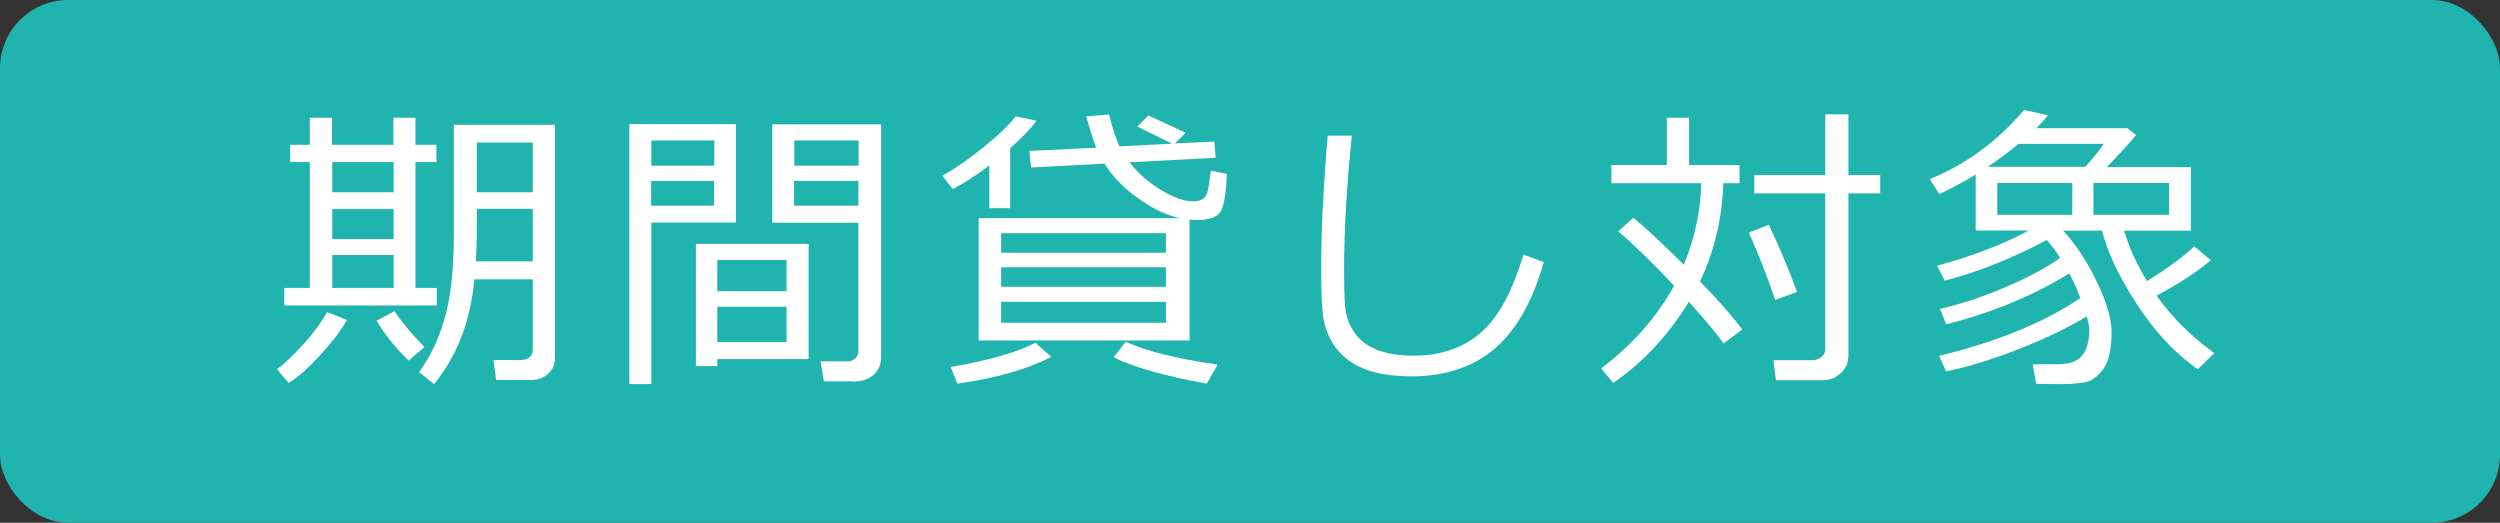 <?xml version="1.0" encoding="UTF-8"?>
<svg id="_レイヤー_1" data-name="レイヤー_1" xmlns="http://www.w3.org/2000/svg" viewBox="0 0 110 23">
  <rect x="0" y="0" width="110" height="23" fill="#333333" stroke="none"/>
  <defs>
    <style>
      .cls-1 {
        fill: #fff;
      }

      .cls-2 {
        fill: #20b4af;
      }
    </style>
  </defs>
  <rect class="cls-2" width="110" height="23" rx="3" ry="3"/>
  <g>
    <path class="cls-1" d="M12.7,16.85l-.51-.6c.38-.29.78-.68,1.21-1.16.43-.48.76-.94.99-1.36l.88.35c-.29.5-.7,1.02-1.21,1.58-.51.55-.96.95-1.36,1.19ZM12.51,13.44v-.77h1.12v-5.54h-.86v-.76h.86v-1.19h.98v1.19h2.7v-1.19h.97v1.19h.92v.76h-.92v5.54h.94v.77h-6.72ZM14.62,7.13v1.33h2.7v-1.33h-2.7ZM14.62,9.2v1.32h2.7v-1.32h-2.7ZM14.62,12.67h2.7v-1.45h-2.7v1.45ZM17.98,15.86c-.55-.52-1.02-1.1-1.41-1.75l.79-.42c.25.4.69.93,1.31,1.58l-.69.6ZM23.44,12.29h-2.57c-.16,1.82-.75,3.36-1.77,4.61l-.66-.53c.51-.69.89-1.51,1.15-2.45.26-.94.38-2.17.38-3.68v-4.75h4.45v10.25c0,.29-.1.53-.31.71-.21.18-.45.27-.73.27h-1.55l-.12-.88h1.18c.36,0,.55-.15.55-.46v-3.1ZM20.94,11.5h2.5v-2.31h-2.46v.66c0,.58-.01,1.12-.04,1.64ZM20.98,8.46h2.46v-2.19h-2.46v2.19Z"/>
    <path class="cls-1" d="M28.66,9.79v7.11h-.97V5.46h4.69v4.33h-3.71ZM28.66,7.29h2.77v-1.11h-2.77v1.11ZM31.42,7.96h-2.77v1.09h2.77v-1.09ZM31.56,15.8v.31h-.94v-5.38h4.96v5.07h-4.03ZM34.61,12.81v-1.37h-3.05v1.37h3.05ZM31.56,15.05h3.05v-1.55h-3.05v1.55ZM37.54,16.78h-1.29l-.15-.88h1.21c.12,0,.22-.04.32-.13.09-.09.14-.19.14-.29v-5.68h-3.79v-4.33h4.79v10.23c0,.34-.11.6-.34.8-.22.19-.52.29-.9.29ZM34.95,7.29h2.83v-1.11h-2.83v1.11ZM37.77,7.96h-2.83v1.09h2.83v-1.09Z"/>
    <path class="cls-1" d="M45.61,5.31c-.26.35-.64.75-1.16,1.21v2.64h-.92v-1.88c-.58.44-1.11.78-1.61,1.04l-.46-.59c.54-.29,1.14-.71,1.8-1.24.66-.53,1.14-.99,1.43-1.37l.92.19ZM46.26,15.7c-1.04.54-2.42.94-4.14,1.18l-.29-.73c1.66-.29,2.91-.64,3.73-1.07l.69.62ZM53.98,7.65c-.03.87-.13,1.43-.28,1.67-.15.24-.5.36-1.04.36-.09,0-.2,0-.32-.02v5.32h-9.28v-5.38h8.87c-.59-.12-1.21-.41-1.86-.88-.65-.47-1.14-.97-1.47-1.52l-3.23.17-.08-.73,2.94-.14c-.1-.24-.24-.7-.44-1.38l1.01-.08c.15.6.3,1.07.46,1.4l2.31-.12-1.53-.75.49-.49,1.64.76-.47.47,1.73-.08.06.71-3.79.2c.36.47.81.87,1.37,1.21.56.34,1.03.51,1.43.51.16,0,.3-.03.4-.09.1-.06.18-.16.22-.28.04-.12.09-.45.16-.98l.72.14ZM51.3,11.12v-.86h-7.25v.86h7.25ZM51.3,12.62v-.86h-7.25v.86h7.25ZM51.3,14.2v-.92h-7.25v.92h7.25ZM53.57,16.05l-.47.83c-1.88-.34-3.25-.73-4.1-1.16l.53-.68c.93.42,2.28.75,4.04,1Z"/>
    <path class="cls-1" d="M67.93,11.52c-.49,1.73-1.21,3-2.16,3.82-.95.81-2.18,1.22-3.68,1.22-.58,0-1.1-.06-1.56-.17s-.84-.29-1.17-.52c-.32-.23-.58-.52-.78-.87-.19-.35-.32-.73-.37-1.13s-.08-1.08-.08-2.02c0-1.6.09-3.56.29-5.88h1.06c-.23,2.23-.34,4.21-.34,5.94,0,.6.01,1.11.04,1.52.03.41.15.8.38,1.15.22.35.56.62,1,.8s.99.27,1.64.27c1.17,0,2.15-.33,2.93-.99s1.41-1.81,1.9-3.46l.91.34Z"/>
    <path class="cls-1" d="M76.67,14.49l-.83.62c-.3-.42-.81-1.03-1.53-1.83-.92,1.49-2.03,2.68-3.33,3.57l-.53-.64c1.39-1.05,2.46-2.27,3.21-3.64-.95-1.01-1.77-1.81-2.46-2.39l.67-.6c.48.39,1.22,1.08,2.22,2.07.49-1.2.74-2.39.76-3.59h-3.95v-.8h2.44v-2.08h.98v2.08h2.22v.8h-.71c-.06,1.58-.4,3.02-1.03,4.32.83.86,1.45,1.56,1.85,2.11ZM79.06,12.85l-.95.35c-.33-.99-.72-1.98-1.16-2.97l.88-.34c.42.89.84,1.87,1.24,2.95ZM82.73,8.51h-1.4v7.13c0,.31-.11.57-.34.78-.23.21-.49.31-.79.31h-2.06l-.11-.88h1.71c.15,0,.29-.05.4-.14.12-.09.17-.21.17-.35v-6.85h-3.12v-.81h3.12v-2.67h1.02v2.67h1.4v.81Z"/>
    <path class="cls-1" d="M85.63,16.35l-.31-.69c2.57-.63,4.65-1.48,6.22-2.55-.14-.37-.31-.73-.49-1.08-1.59.98-3.4,1.73-5.42,2.24l-.27-.68c.89-.2,1.83-.51,2.8-.92s1.81-.85,2.49-1.32c-.18-.29-.38-.55-.59-.79-1.53.81-3.03,1.41-4.49,1.79l-.34-.66c1.54-.41,2.89-.93,4.04-1.55h-2.34v-2.46c-.52.32-1.05.6-1.6.86l-.42-.66c1.58-.64,2.96-1.65,4.15-3.04l1.05.23c-.13.17-.3.36-.51.57h4l.39.3c-.36.43-.79.9-1.29,1.41h3.7v2.8h-2.94c.21.71.54,1.45,1.01,2.22.88-.55,1.58-1.06,2.08-1.53l.73.61c-.58.49-1.38,1.02-2.39,1.56.67.94,1.52,1.79,2.54,2.53l-.73.71c-1.01-.71-1.9-1.67-2.68-2.87-.78-1.2-1.29-2.28-1.53-3.23h-1.71c.57.62,1.07,1.38,1.49,2.27.43.89.64,1.62.64,2.19,0,.76-.13,1.31-.38,1.65-.26.34-.54.53-.84.57s-.59.07-.86.07-.68,0-1.24-.01l-.15-.86h.36c.46,0,.8,0,1.01-.02.21-.01.41-.07.58-.17.17-.1.3-.26.4-.49.09-.22.14-.5.14-.85,0-.12-.04-.31-.11-.58-.81.49-1.8.97-2.97,1.43-1.17.46-2.24.79-3.22.99ZM88.82,6.33c-.42.35-.87.68-1.36,1.01h4.29c.35-.38.62-.71.81-1.01h-3.74ZM91.18,8.05h-3.3v1.4h3.3v-1.4ZM95.44,8.05h-3.33v1.4h3.33v-1.4Z"/>
  </g>
</svg>